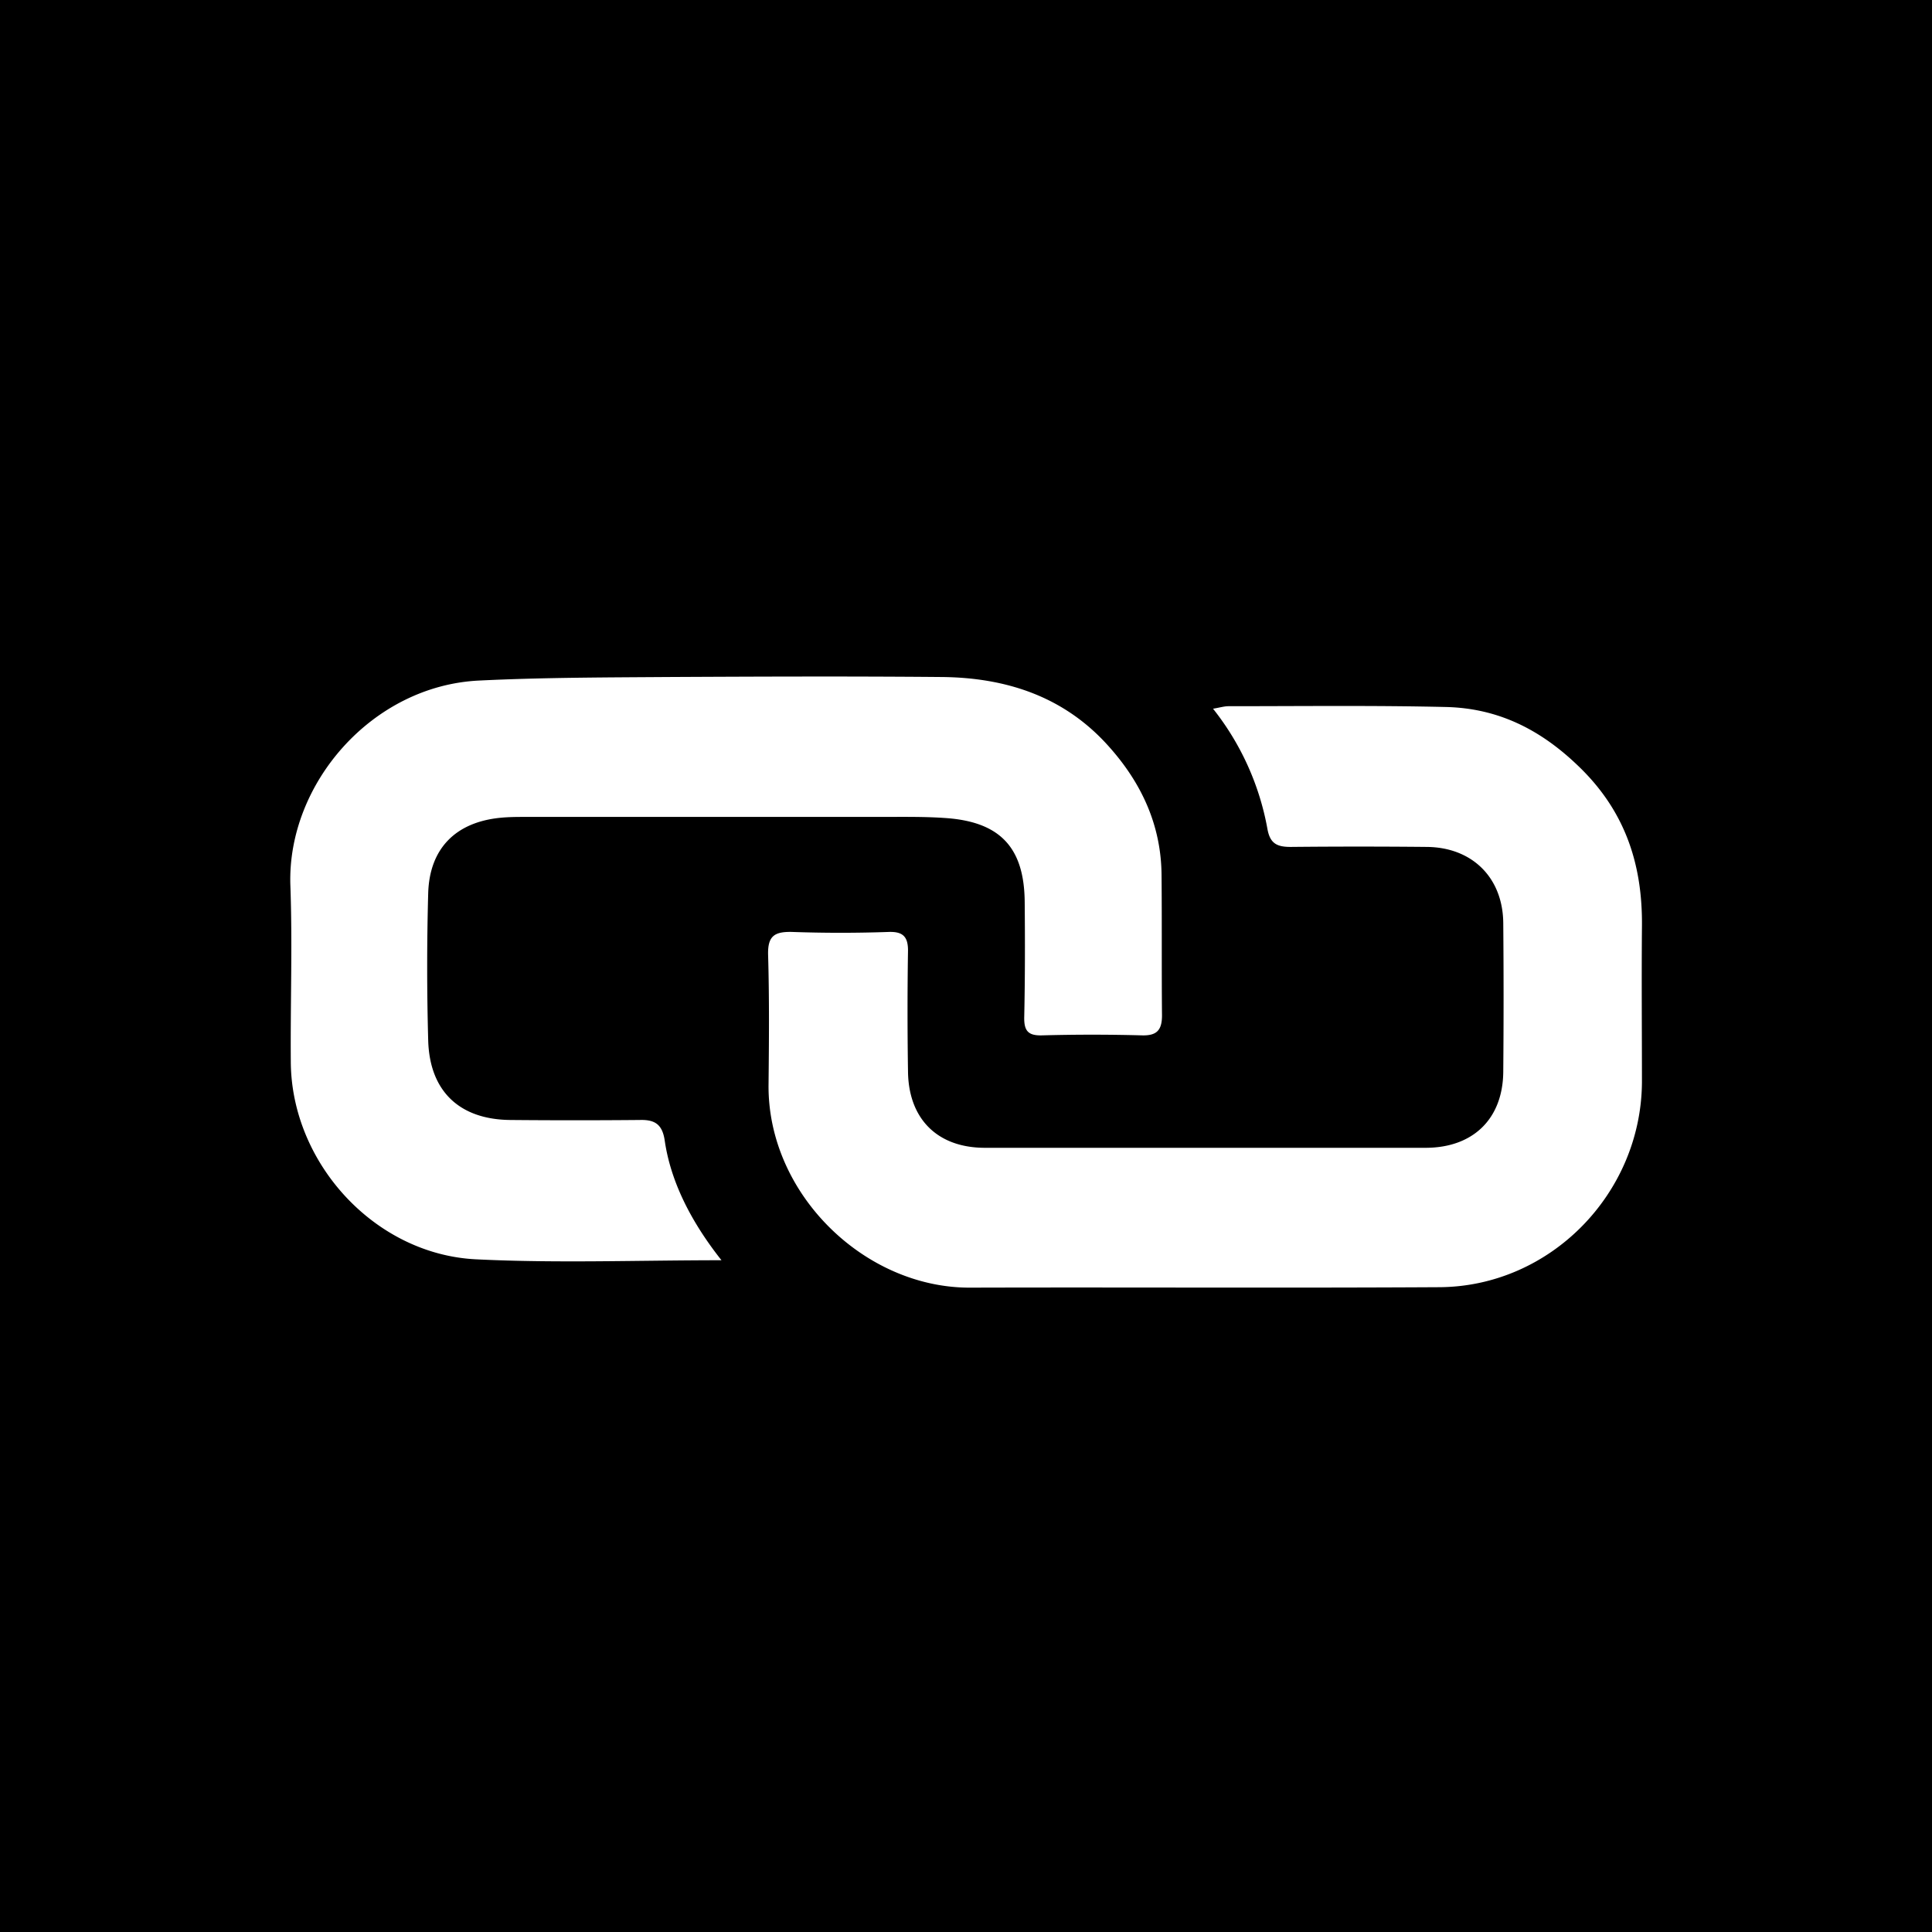 <svg xmlns="http://www.w3.org/2000/svg" width="60" height="60" fill="none"><path fill="#000" d="M0 0h60v60H0z"/><g clip-path="url(#a)"><path fill="#fff" fill-rule="evenodd" d="M37.672 22.01c.227-.039.347-.078.482-.078 2.254 0 4.522-.028 6.773.025 1.57.042 2.873.672 4.051 1.796 1.49 1.408 2.039 3.084 2.014 5.043-.014 1.609 0 3.218 0 4.824-.028 3.461-2.86 6.344-6.306 6.355-4.855.028-9.7 0-14.554.014-3.288.014-6.303-2.922-6.264-6.313.014-1.34.025-2.684-.014-4.024-.014-.576.188-.722.74-.71a43 43 0 0 0 3.015 0c.431-.012.59.148.59.576a120 120 0 0 0 0 3.755c.015 1.475.913 2.373 2.389 2.373h13.684c1.475 0 2.4-.898 2.413-2.359q.02-2.315 0-4.625c-.014-1.408-.966-2.348-2.374-2.36q-2.115-.021-4.225 0c-.418 0-.644-.095-.726-.565a8.4 8.4 0 0 0-1.688-3.727M22.406 39.138c-2.604 0-5.098.095-7.607-.028-3.153-.145-5.754-2.988-5.768-6.14-.014-1.835.053-3.673-.014-5.495-.093-3.137 2.537-6.181 5.863-6.34 1.957-.096 3.931-.096 5.888-.11 2.817-.014 5.634-.025 8.45 0 2.028.014 3.837.605 5.22 2.16 1.02 1.14 1.624 2.452 1.635 3.994.014 1.449 0 2.91.014 4.356 0 .47-.173.633-.63.619a57 57 0 0 0-3.085 0c-.443.014-.577-.135-.563-.59.025-1.181.025-2.374.014-3.554-.014-1.663-.74-2.466-2.389-2.6-.683-.053-1.383-.04-2.08-.04H16.356c-.27 0-.538 0-.807.026-1.394.134-2.212.951-2.251 2.348a83 83 0 0 0 0 4.558c.04 1.581.966 2.465 2.548 2.48q2.01.018 4.024 0c.495-.015.71.159.778.67.188 1.246.804 2.48 1.758 3.686" clip-rule="evenodd"/></g><defs><clipPath id="a"><path fill="#fff" d="M9 21h42v19H9z"/></clipPath></defs></svg>